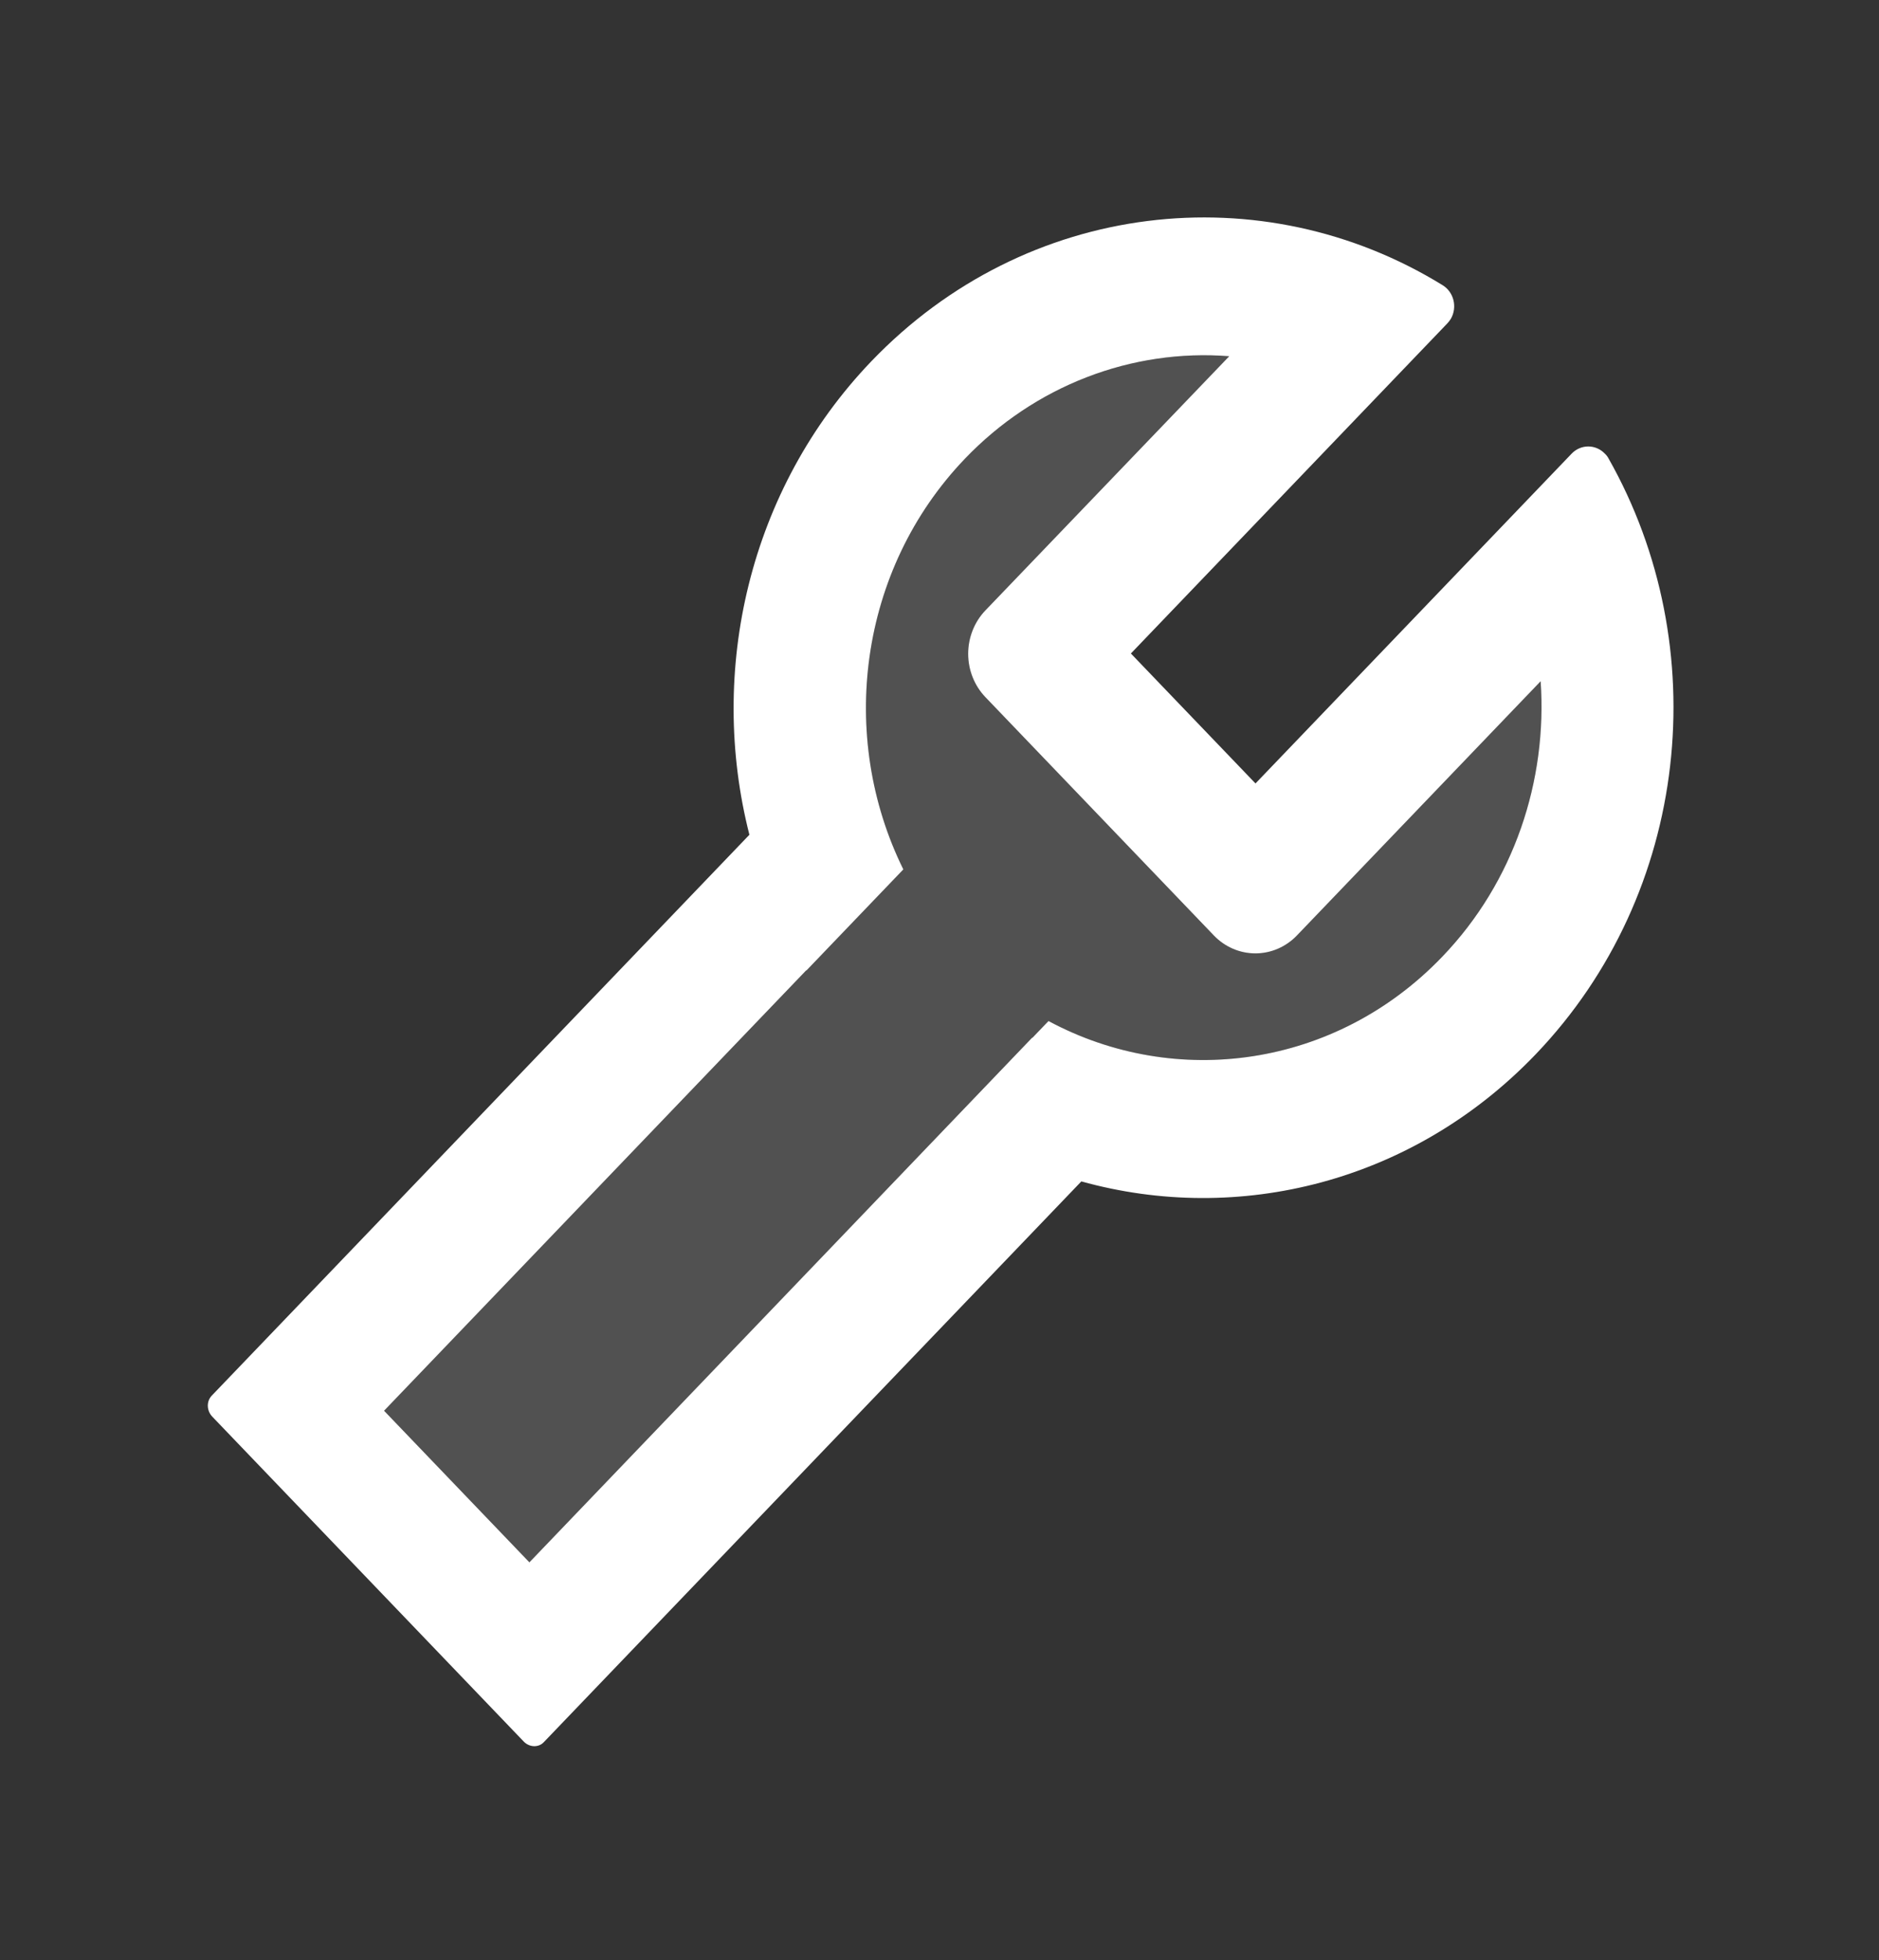 <svg width="70" height="73" viewBox="0 0 70 73" fill="none" xmlns="http://www.w3.org/2000/svg">
<rect x="0" y="0" width="70" height="73" fill="#333333" stroke="none"/>
<path d="M48.316 34.839C47.906 35.267 47.349 35.507 46.768 35.507C46.187 35.507 45.63 35.267 45.22 34.839L36.709 25.963C36.299 25.535 36.068 24.954 36.068 24.349C36.068 23.743 36.299 23.162 36.709 22.734L45.794 13.267C43.987 13.126 42.172 13.394 40.473 14.053C38.774 14.711 37.231 15.744 35.95 17.081C31.979 21.223 31.213 27.439 33.653 32.379L30.044 36.144C30.037 36.144 30.037 36.136 30.037 36.136L14.308 52.54L19.722 58.186L38.452 38.646L38.459 38.653L39.06 38.026C43.798 40.571 49.759 39.772 53.73 35.63C56.41 32.843 57.648 29.064 57.395 25.372L48.316 34.839Z" fill="white" fill-opacity="0.15"/>
<path d="M59.924 17.074C59.89 17.009 59.842 16.945 59.787 16.895C59.445 16.539 58.892 16.539 58.55 16.895L46.772 29.178L42.13 24.338L53.915 12.048C53.97 11.991 54.011 11.934 54.052 11.87C54.298 11.435 54.161 10.879 53.744 10.622C47.031 6.487 38.24 7.435 32.464 13.452C27.884 18.229 26.366 25.001 27.918 31.089L7.889 51.977C7.684 52.191 7.697 52.54 7.909 52.761L19.51 64.859C19.722 65.08 20.064 65.094 20.262 64.88L40.284 43.999C46.129 45.625 52.623 44.049 57.21 39.266C62.98 33.242 63.889 24.074 59.924 17.074ZM53.73 35.63C49.759 39.772 43.798 40.571 39.061 38.026L38.459 38.653L38.452 38.646L19.722 58.186L14.308 52.54L30.037 36.136C30.037 36.136 30.037 36.143 30.044 36.143L33.653 32.379C31.213 27.439 31.979 21.223 35.95 17.081C37.231 15.744 38.774 14.711 40.473 14.053C42.172 13.394 43.987 13.126 45.794 13.267L36.709 22.734C36.299 23.162 36.068 23.743 36.068 24.349C36.068 24.954 36.299 25.535 36.709 25.963L45.22 34.839C45.63 35.267 46.187 35.507 46.768 35.507C47.349 35.507 47.906 35.267 48.316 34.839L57.395 25.372C57.648 29.064 56.41 32.843 53.73 35.63Z" fill="white"/>
</svg>
